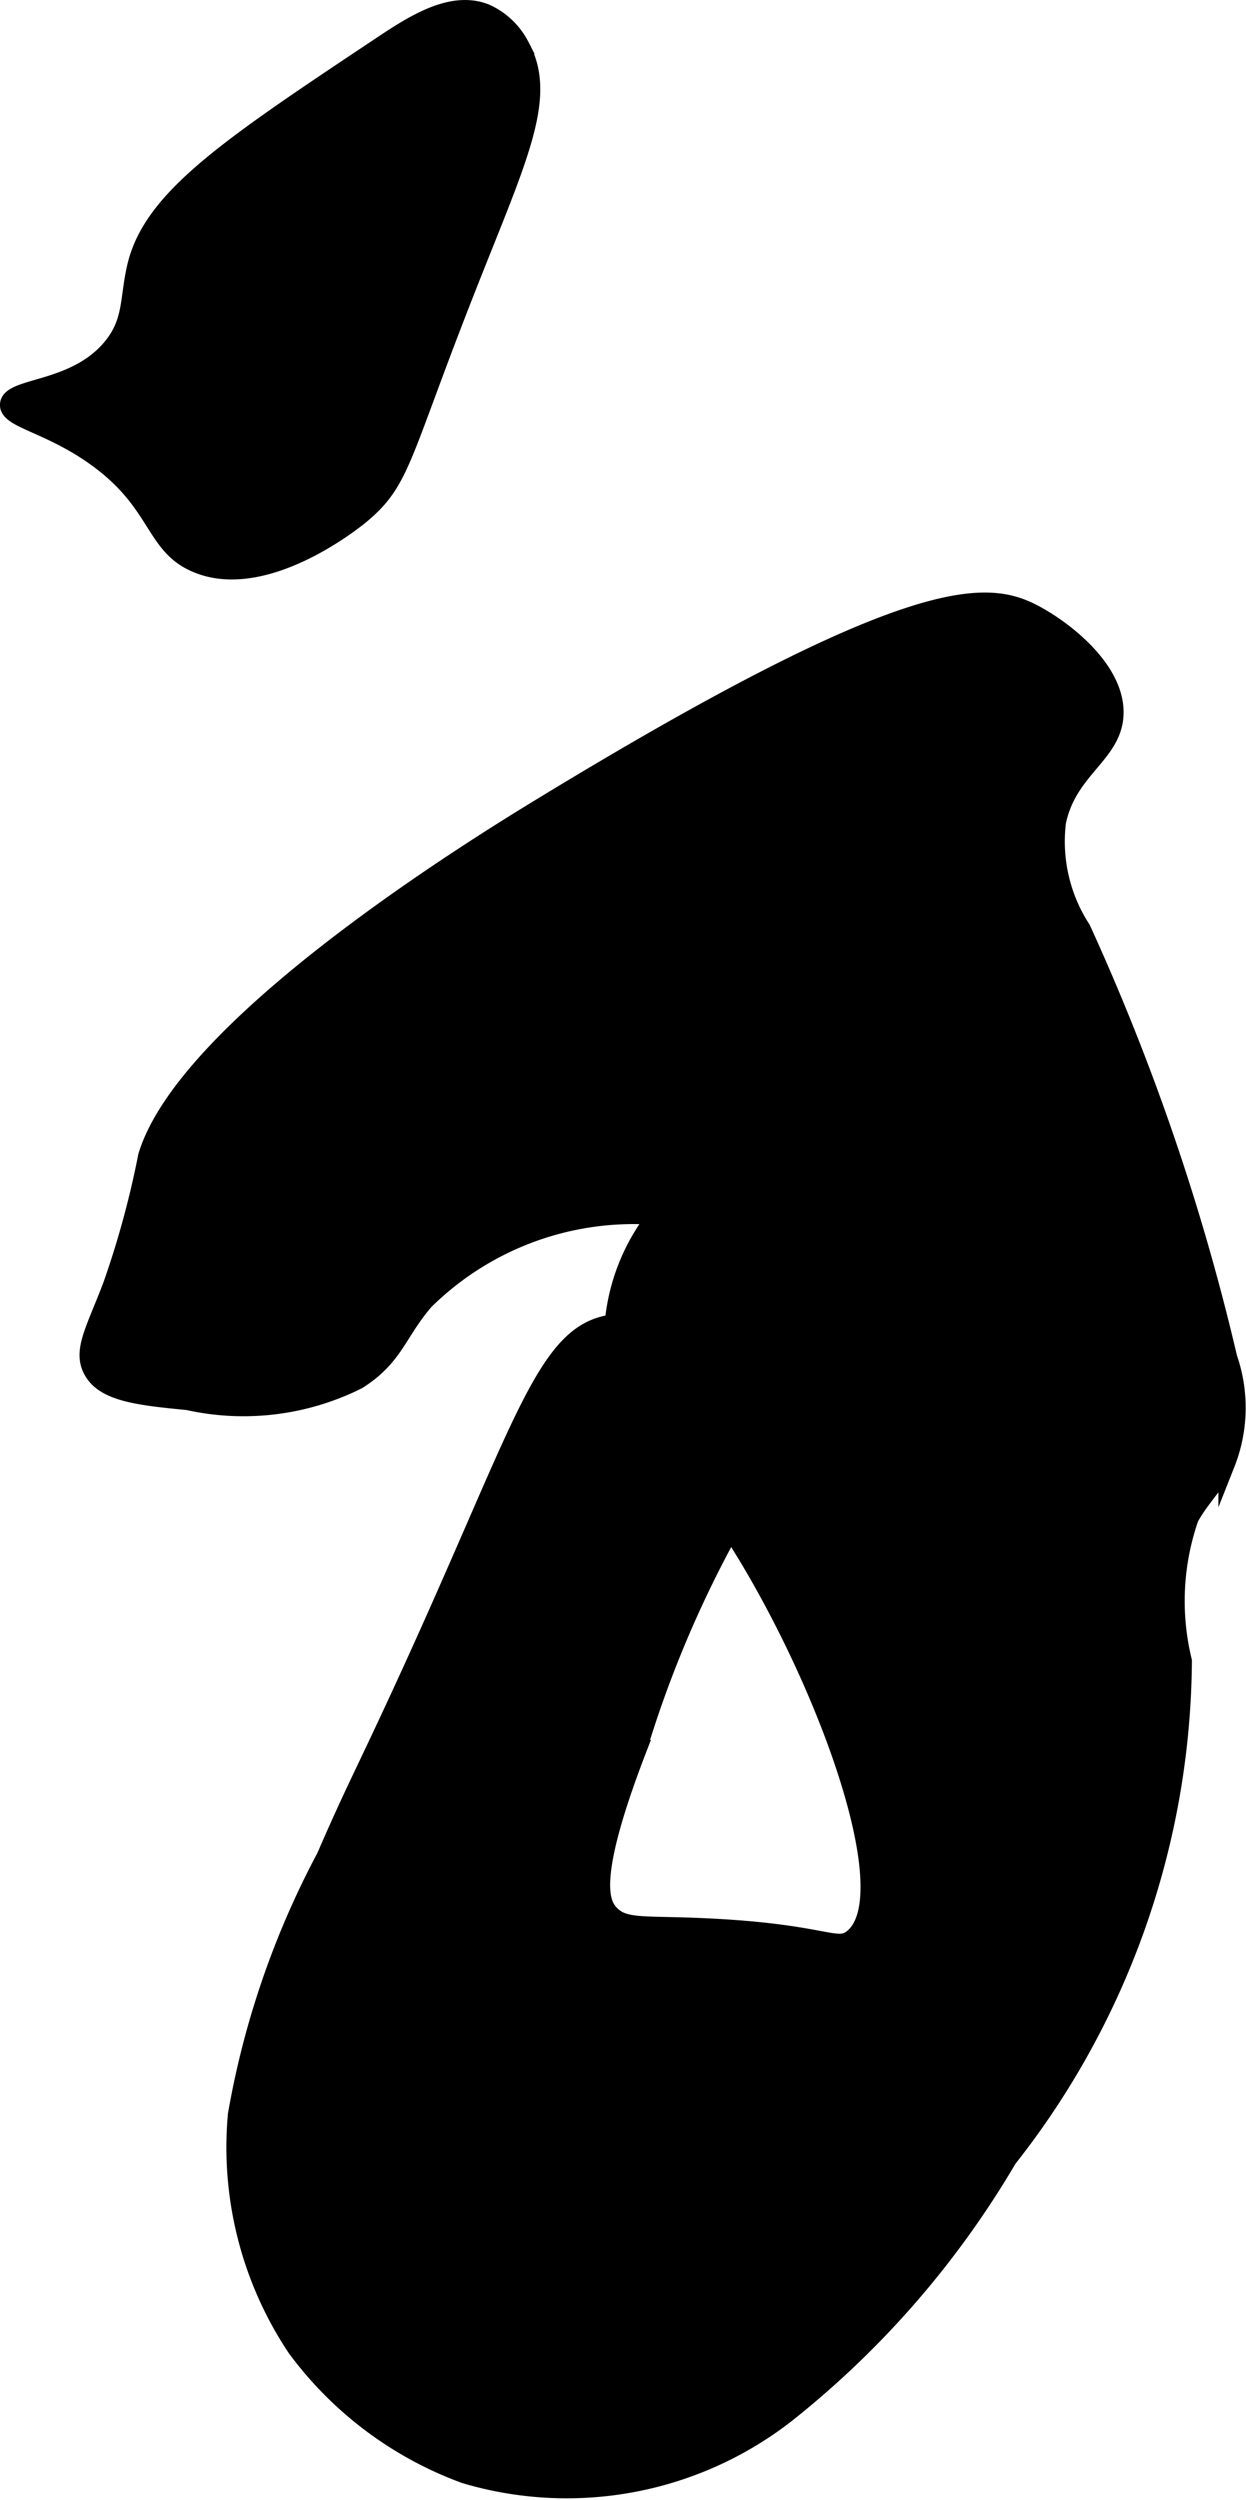 <?xml version="1.0" encoding="UTF-8"?>
<svg xmlns="http://www.w3.org/2000/svg"
     version="1.1"
     width="3.981mm"
     height="7.988mm"
     viewBox="0 0 11.285 22.643">
   <defs>
      <style type="text/css"><![CDATA[
      .a {
        stroke: #000;
        stroke-miterlimit: 10;
        stroke-width: 0.15px;
      }
    ]]></style>
   </defs>
   <path class="a"
         d="M4.897,7.304c-.61.372-3.212,1.978-3.571,3.165a8.382,8.382,0,0,1-.318,1.169c-.153.403-.271.588-.182.766.106.214.425.248.875.292A2.321,2.321,0,0,0,3.244,12.506c.339-.216.362-.436.61-.722a2.686,2.686,0,0,1,2.079-.766,1.838,1.838,0,0,0-.322,1.621.997.997,0,0,0,.286.353c1.005.827,2.441,4.054,1.822,4.555-.142.115-.234-.042-1.268-.096-.618-.032-.791.013-.92-.123-.088-.093-.2-.318.255-1.495A10.178,10.178,0,0,1,6.99,13.243c.106-.127.313-.36.251-.583-.014-.049-.074-.217-.689-.438a2.31,2.31,0,0,0-1.012-.241c-.629.089-.808.969-1.956,3.445-.298.644-.391.81-.643,1.391a7.816,7.816,0,0,0-.802,2.334,3.28,3.28,0,0,0,.538,2.118,3.325,3.325,0,0,0,1.532,1.148,3.241,3.241,0,0,0,2.914-.548A8.339,8.339,0,0,0,9.135,19.554a7.36,7.36,0,0,0,1.585-4.512,2.29,2.29,0,0,1,.061-1.292c.093-.174.244-.314.329-.492a1.382,1.382,0,0,0,.021-.961A20.678,20.678,0,0,0,9.803,8.411a1.45,1.45,0,0,1-.223-.968c.101-.477.505-.605.521-.971.018-.414-.475-.789-.751-.929C8.928,5.329,8.238,5.268,4.897,7.304Z"/>
   <path class="a"
         d="M1.227,2.41c-.07.298-.03.499-.219.729-.333.407-.92.347-.933.523-.011.139.358.178.779.477.586.415.523.8.92.97.625.269,1.446-.397,1.495-.438.38-.315.362-.528.962-2.052.467-1.187.748-1.742.488-2.206A.661.661,0,0,0,4.395.108c-.304-.116-.64.094-.942.296C2.067,1.327,1.375,1.788,1.227,2.41Z"/>
</svg>
